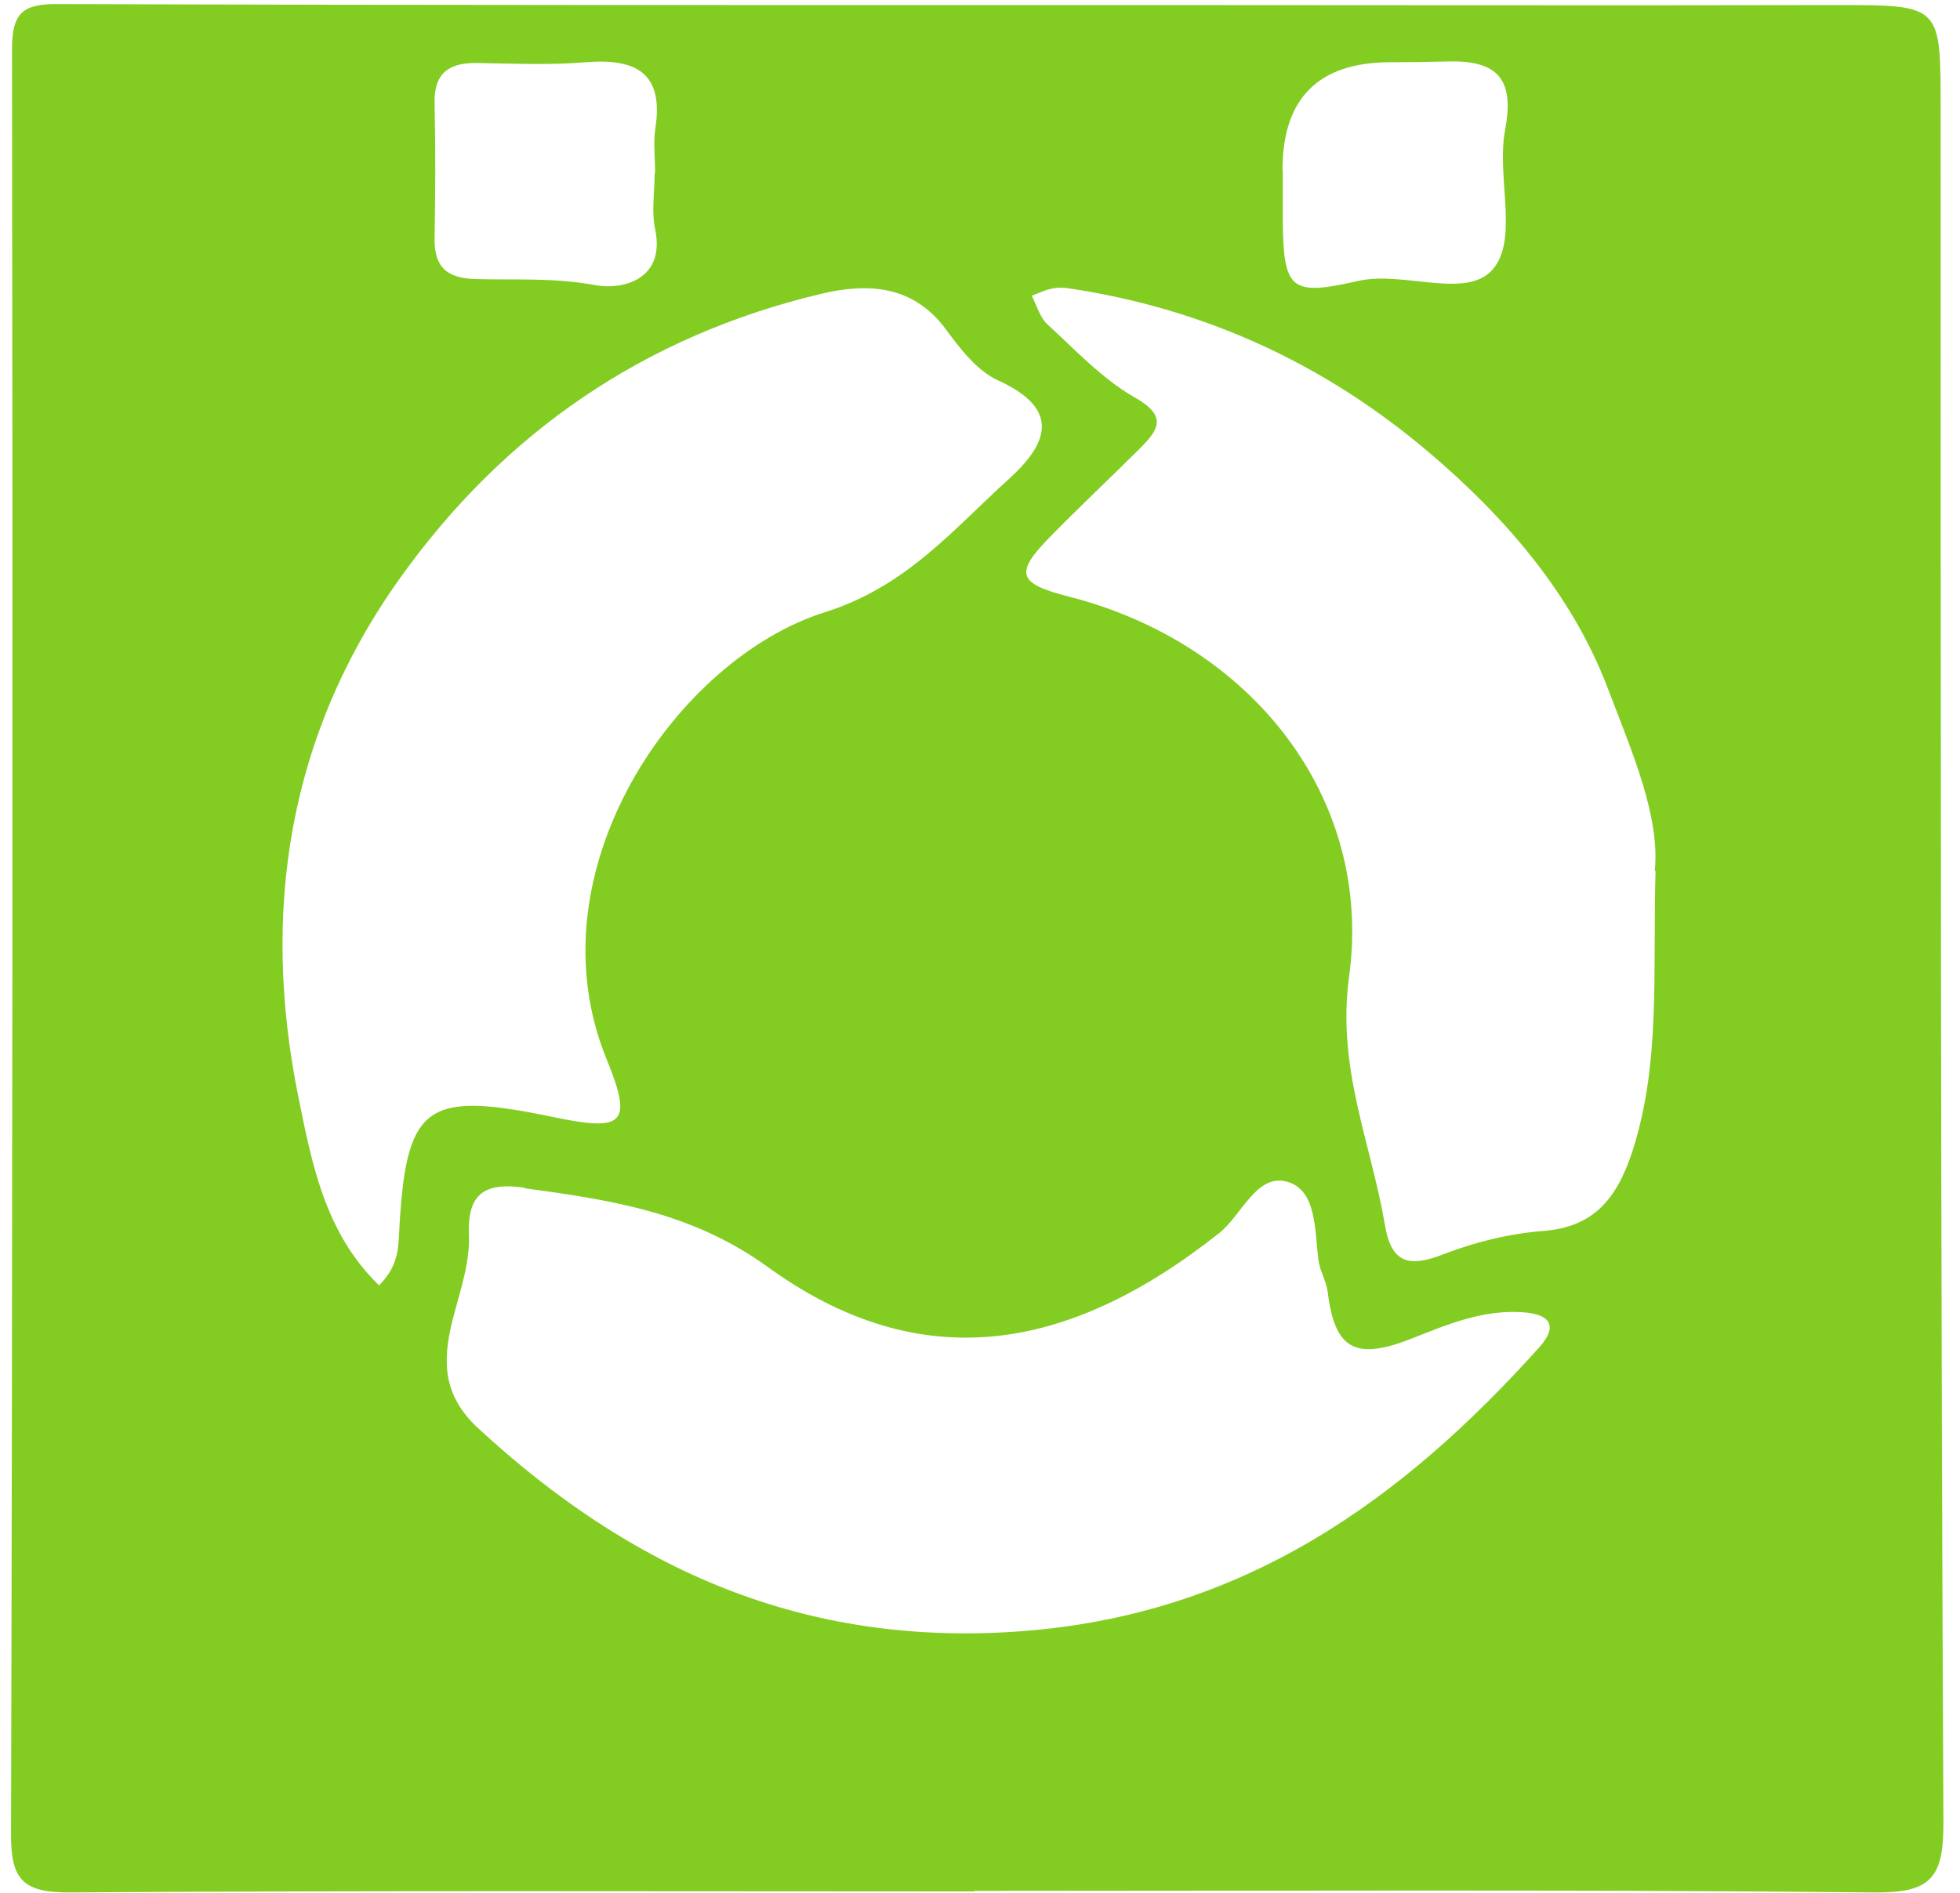 <svg width="59" height="57" viewBox="0 0 59 57" fill="none" xmlns="http://www.w3.org/2000/svg">
<path d="M29.328 56.947C20.249 56.947 11.162 56.916 2.083 56.977C0.684 56.985 0.332 56.573 0.332 55.255C0.378 37.322 0.385 19.389 0.362 1.455C0.362 0.366 0.714 0.114 1.754 0.122C12.646 0.16 23.538 0.152 34.43 0.152C41.36 0.152 48.297 0.168 55.227 0.152C58.455 0.152 58.417 0.122 58.417 3.329C58.417 20.524 58.417 37.718 58.501 54.913C58.501 56.55 58.111 57 56.397 56.977C47.372 56.886 38.354 56.931 29.328 56.931V56.947ZM11.407 38.701C11.927 38.183 11.988 37.703 12.011 37.177C12.21 33.261 12.776 32.827 16.631 33.627C18.773 34.077 19.064 33.856 18.26 31.89C15.943 26.23 20.364 19.838 24.823 18.436C27.286 17.659 28.678 15.953 30.361 14.429C31.5 13.4 31.99 12.342 30.055 11.458C29.412 11.168 28.9 10.498 28.464 9.904C27.477 8.578 26.116 8.517 24.724 8.845C19.4 10.109 15.178 13.02 12.057 17.385C8.654 22.139 7.85 27.479 8.99 33.071C9.388 35.029 9.786 37.124 11.399 38.686L11.407 38.701ZM15.805 35.76C14.665 35.6 14.061 35.867 14.115 37.177C14.153 38.046 13.824 38.937 13.61 39.798C13.312 41.009 13.342 42.03 14.398 43.005C18.995 47.249 24.188 49.595 30.713 49.115C37.382 48.627 42.17 45.207 46.339 40.56C46.844 39.996 46.775 39.569 45.819 39.508C44.618 39.432 43.578 39.874 42.515 40.293C40.801 40.971 40.182 40.636 39.968 38.907C39.922 38.556 39.731 38.259 39.692 37.962C39.57 37.063 39.646 35.852 38.767 35.585C37.834 35.303 37.39 36.575 36.702 37.124C32.128 40.75 27.676 41.451 23.11 38.145C20.815 36.484 18.36 36.126 15.79 35.775L15.805 35.76ZM49.812 26.215C49.98 24.569 49.108 22.596 48.397 20.722C47.334 17.918 45.33 15.579 42.997 13.606C39.868 10.955 36.266 9.287 32.143 8.677C31.669 8.609 31.401 8.776 31.057 8.906C31.21 9.195 31.302 9.561 31.539 9.774C32.38 10.544 33.183 11.412 34.162 11.968C35.157 12.532 34.874 12.936 34.315 13.5C33.42 14.391 32.495 15.259 31.615 16.158C30.529 17.263 30.628 17.568 32.181 17.964C37.642 19.358 41.352 23.998 40.61 29.407C40.235 32.149 41.268 34.404 41.689 36.88C41.888 38.084 42.461 38.145 43.448 37.764C44.404 37.398 45.391 37.147 46.439 37.063C47.953 36.949 48.664 36.126 49.146 34.64C49.988 32.004 49.751 29.361 49.835 26.222L49.812 26.215ZM38.614 5.112C38.614 5.622 38.614 6.133 38.614 6.643C38.637 8.738 38.851 8.921 40.893 8.456C42.293 8.144 44.236 9.073 44.993 8.037C45.689 7.093 45.047 5.287 45.306 3.916C45.597 2.385 45.085 1.813 43.593 1.851C43.012 1.866 42.438 1.874 41.857 1.874C39.69 1.874 38.606 2.956 38.606 5.119L38.614 5.112ZM19.706 5.211C19.706 5.211 19.714 5.211 19.721 5.211C19.721 4.761 19.66 4.297 19.729 3.855C19.981 2.209 19.163 1.752 17.633 1.874C16.54 1.966 15.438 1.912 14.337 1.897C13.472 1.889 13.059 2.24 13.082 3.116C13.113 4.472 13.105 5.836 13.082 7.192C13.075 8.045 13.449 8.38 14.337 8.403C15.53 8.433 16.708 8.357 17.924 8.586C18.696 8.731 20.043 8.449 19.721 6.902C19.607 6.361 19.706 5.775 19.706 5.211Z" fill="#83CD23"/>
</svg>
